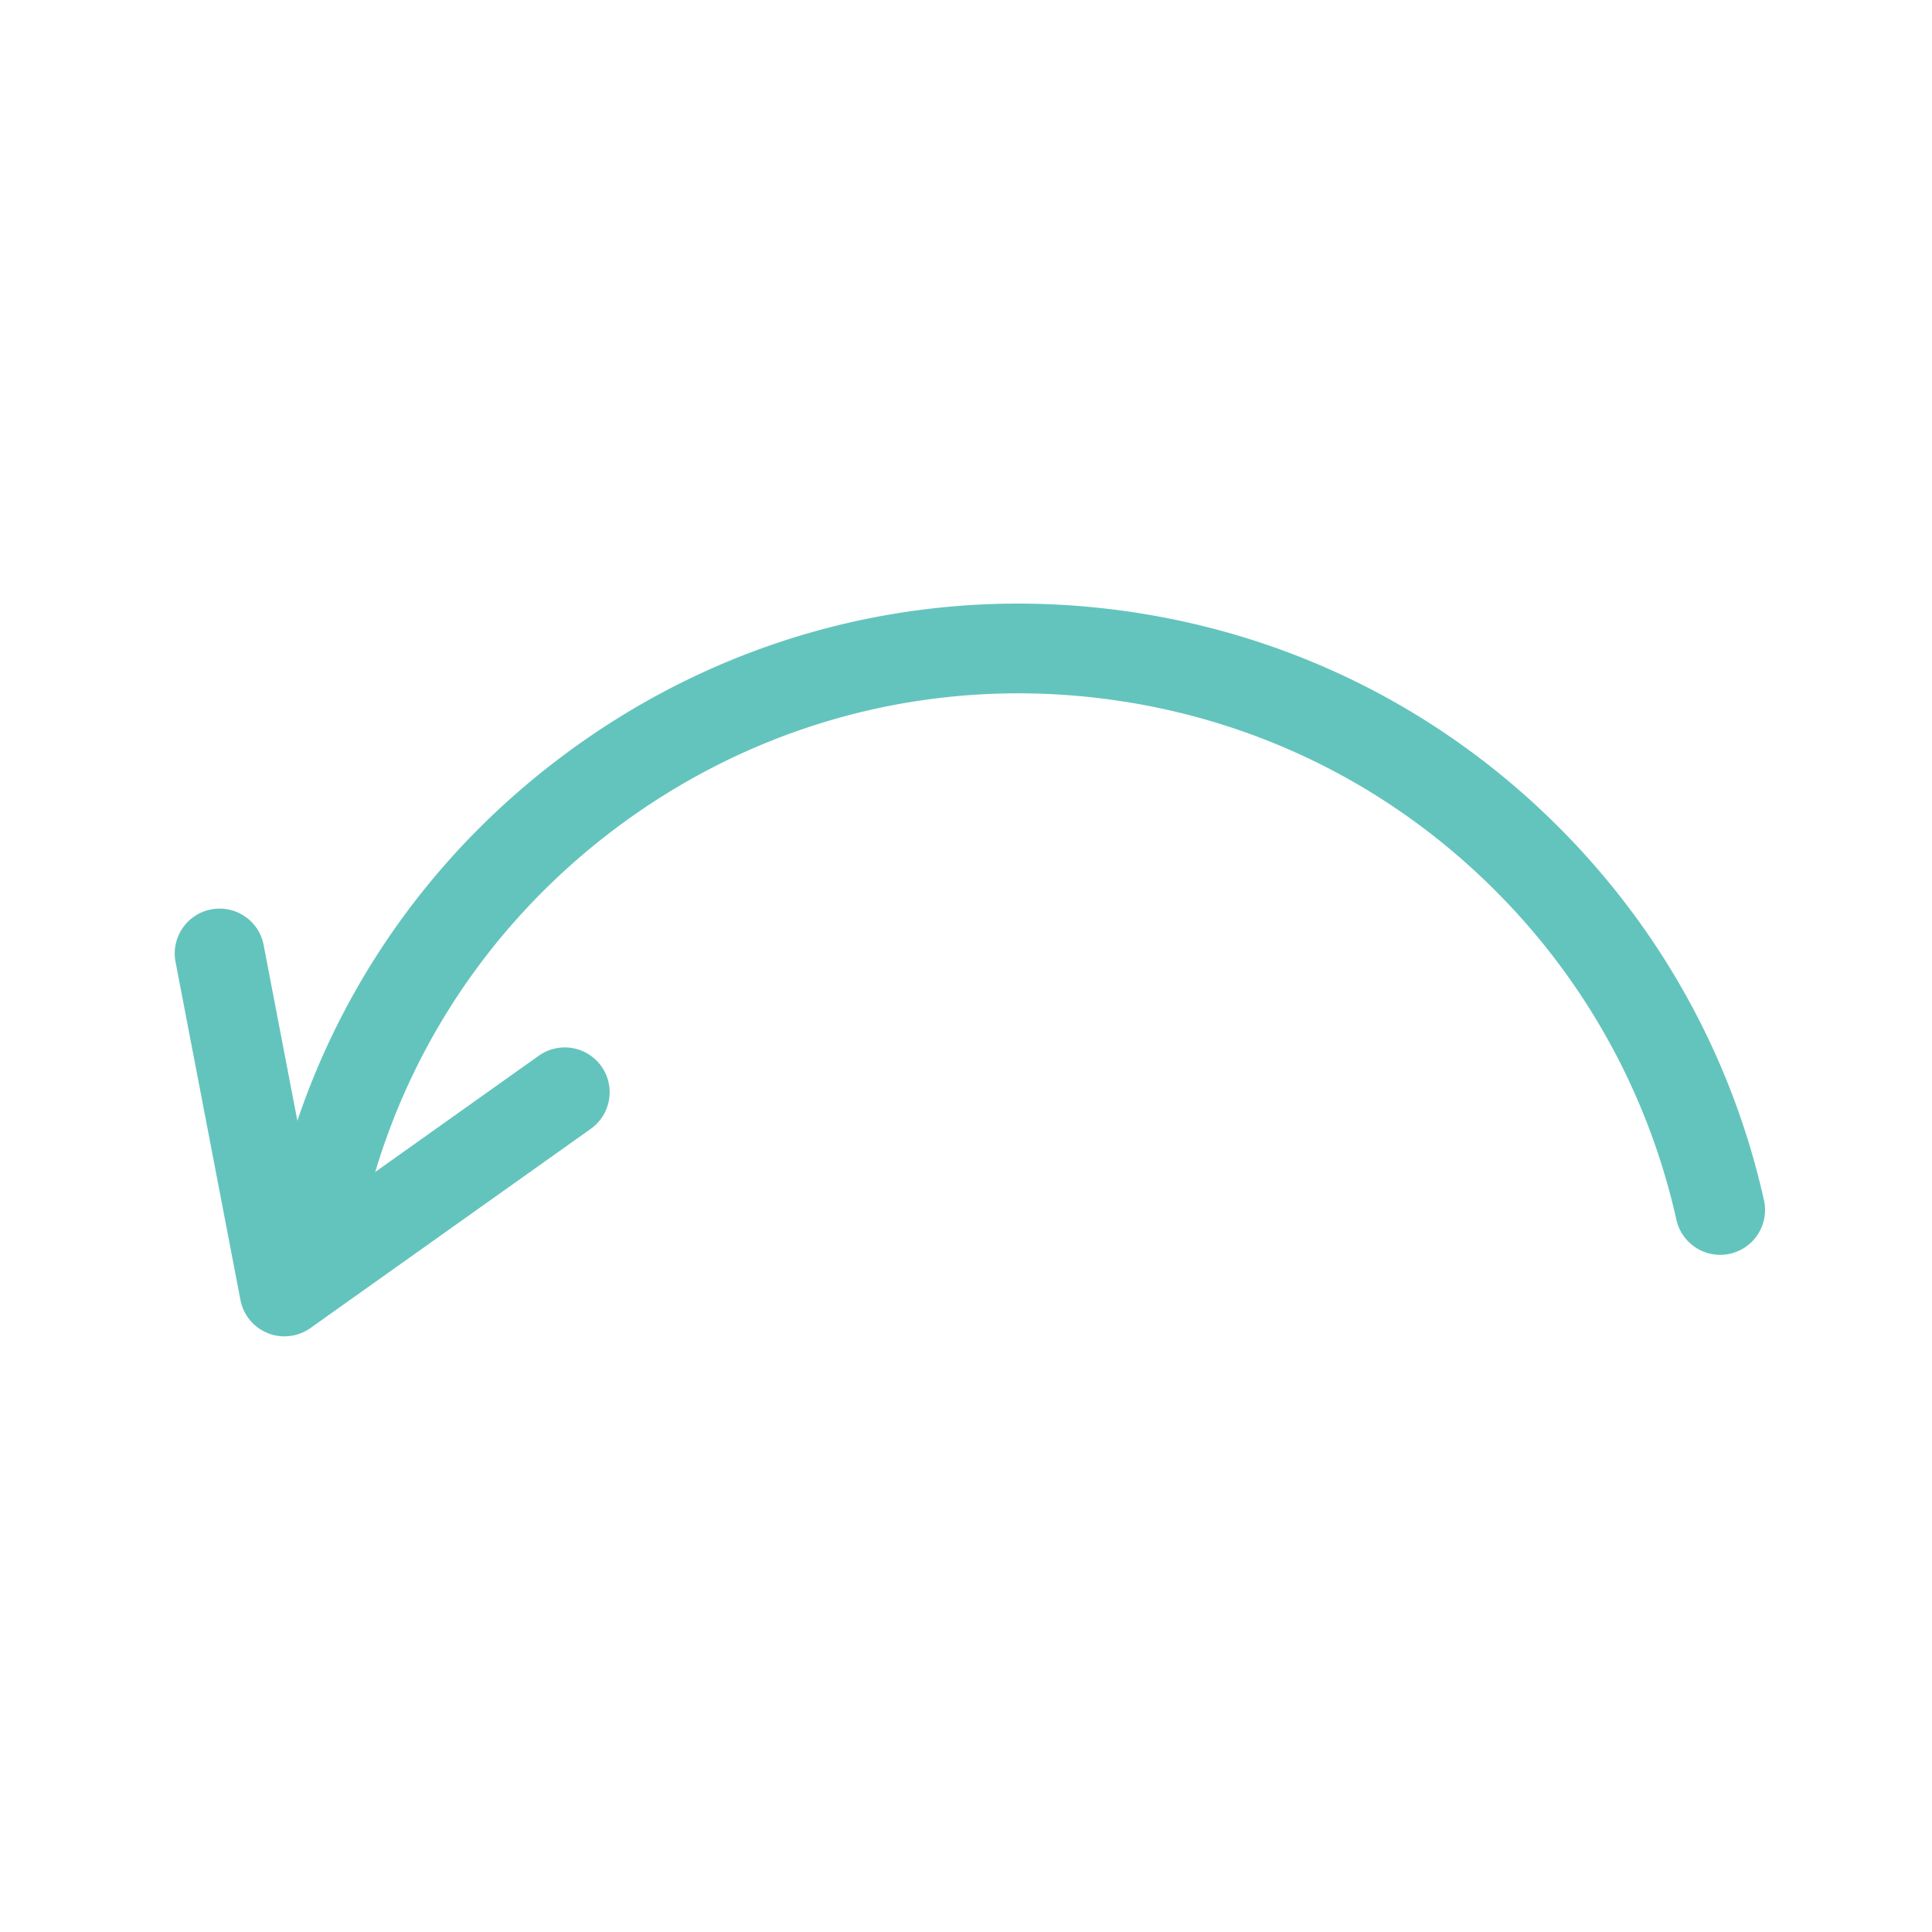 <svg width="118" height="118" fill="none" xmlns="http://www.w3.org/2000/svg"><path d="M17.375 81.62a2.738 2.738 0 0 1-2.69-2.224l-3.95-20.577a2.74 2.74 0 1 1 5.38-1.033l3.147 16.391 13.604-9.667a2.74 2.74 0 1 1 3.174 4.466L18.962 81.112a2.737 2.737 0 0 1-1.587.507z" fill="#63C4BD"/><path d="M18.865 80.088a2.74 2.74 0 0 1-2.717-3.122c1.731-12.312 8.159-23.218 18.1-30.708 9.94-7.49 22.194-10.662 34.508-8.93 9.564 1.344 18.332 5.54 25.356 12.135 6.866 6.446 11.577 14.69 13.625 23.84a2.74 2.74 0 0 1-5.348 1.196c-1.806-8.074-5.965-15.35-12.027-21.04-6.196-5.818-13.93-9.519-22.369-10.706-10.863-1.526-21.676 1.272-30.448 7.882-8.772 6.609-14.443 16.231-15.97 27.094a2.74 2.74 0 0 1-2.71 2.359z" fill="#63C4BD"/></svg>